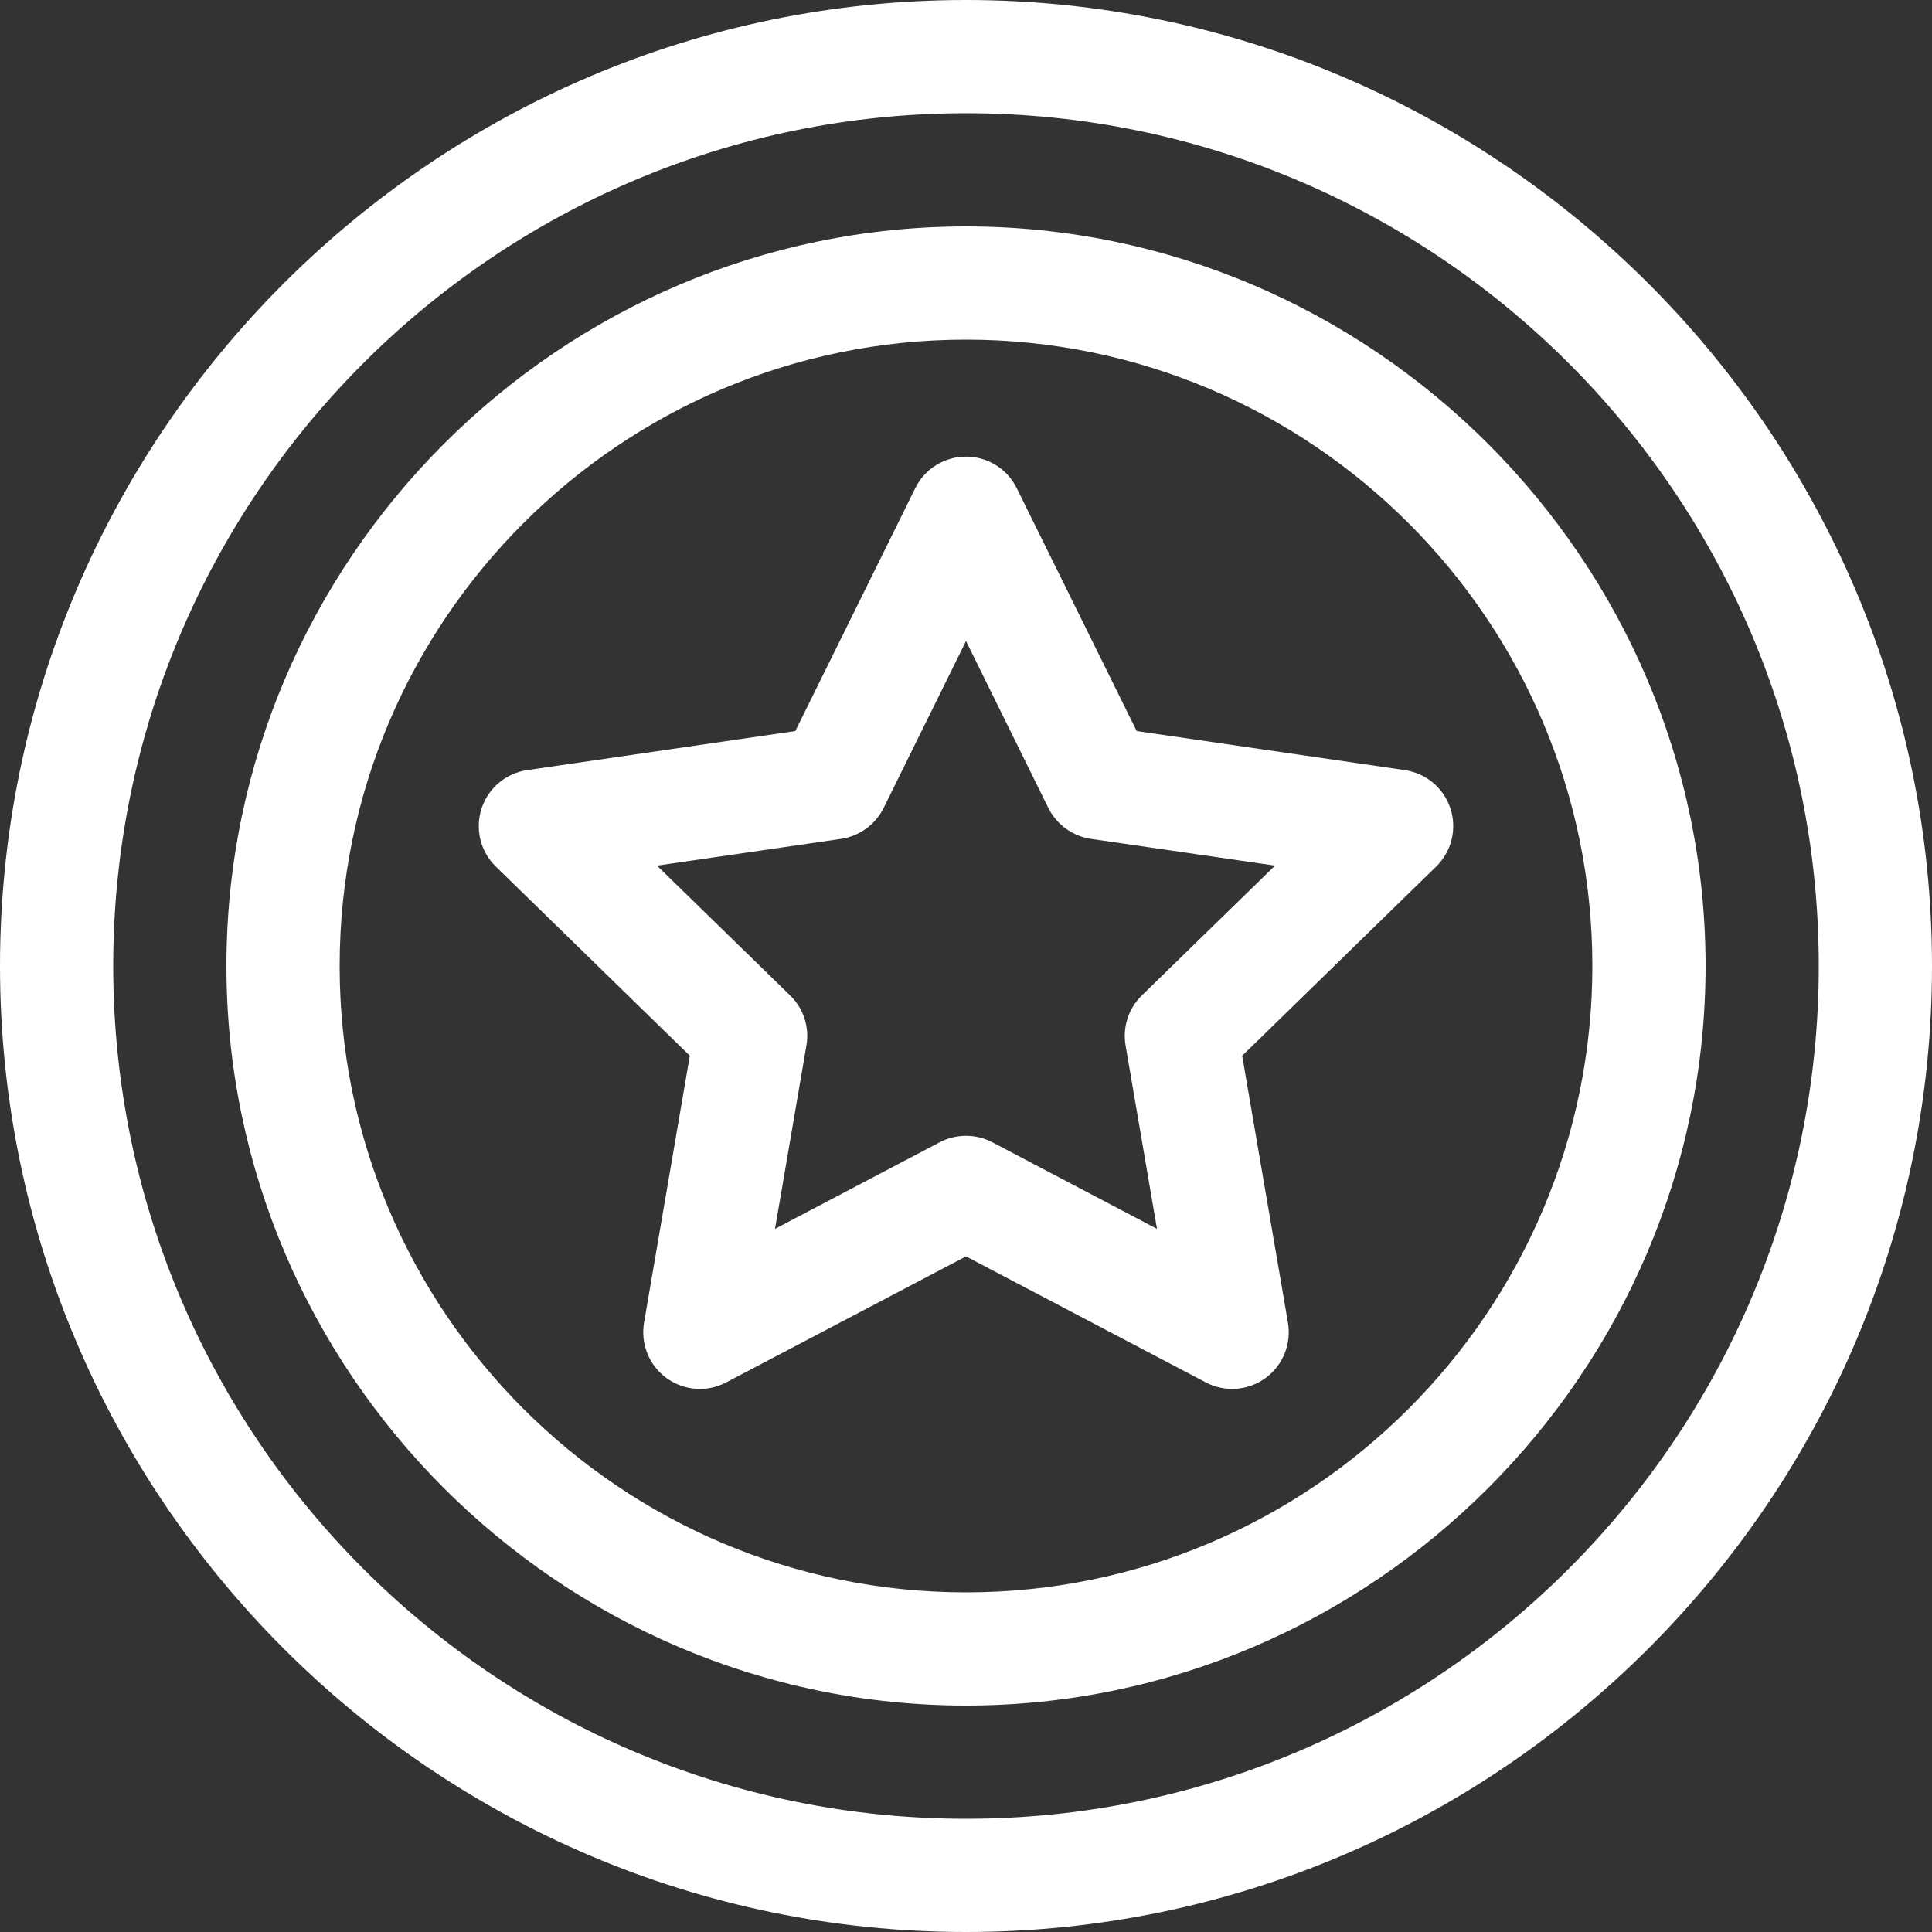 <svg width="20" height="20" viewBox="0 0 20 20" fill="none" xmlns="http://www.w3.org/2000/svg">
<rect x="0" y="0" width="20" height="20" fill="#333333" stroke="none"/>
<g clip-path="url(#clip0_13_20)">
<g clip-path="url(#clip1_13_20)">
<path d="M11.767 7.568L10.525 5.053C10.427 4.853 10.223 4.727 10 4.727C9.777 4.727 9.573 4.853 9.475 5.053L8.233 7.568L5.458 7.972C5.237 8.004 5.054 8.158 4.985 8.37C4.916 8.583 4.973 8.815 5.133 8.971L7.141 10.929L6.667 13.693C6.63 13.913 6.72 14.135 6.9 14.266C7.081 14.397 7.32 14.415 7.517 14.311L10 13.006L12.483 14.311C12.681 14.415 12.92 14.397 13.1 14.266C13.28 14.135 13.37 13.913 13.333 13.693L12.859 10.929L14.867 8.971C15.027 8.815 15.084 8.582 15.015 8.37C14.946 8.158 14.763 8.004 14.542 7.972L11.767 7.568ZM11.82 10.305C11.682 10.439 11.619 10.633 11.652 10.823L11.977 12.721L10.273 11.825C10.187 11.78 10.094 11.758 10 11.758C9.906 11.758 9.813 11.78 9.727 11.825L8.023 12.721L8.348 10.823C8.381 10.633 8.318 10.439 8.18 10.305L6.801 8.961L8.707 8.684C8.897 8.656 9.062 8.536 9.148 8.363L10 6.636L10.852 8.363C10.938 8.536 11.103 8.656 11.293 8.684L13.199 8.961L11.82 10.305Z" fill="white"/>
<path d="M10 0C4.494 0 0 4.494 0 10C0 15.506 4.494 20 10 20C15.506 20 20 15.506 20 10C20 4.494 15.506 0 10 0ZM10 18.828C5.132 18.828 1.172 14.868 1.172 10C1.172 5.132 5.132 1.172 10 1.172C14.868 1.172 18.828 5.132 18.828 10C18.828 14.868 14.868 18.828 10 18.828Z" fill="white"/>
<path d="M10 2.344C5.795 2.344 2.344 5.795 2.344 10C2.344 14.205 5.795 17.656 10 17.656C14.205 17.656 17.656 14.205 17.656 10C17.656 5.795 14.205 2.344 10 2.344ZM10 16.484C6.424 16.484 3.516 13.575 3.516 10C3.516 6.424 6.424 3.516 10 3.516C13.575 3.516 16.484 6.424 16.484 10C16.484 13.575 13.575 16.484 10 16.484Z" fill="white"/>
</g>
</g>
<defs>
<clipPath id="clip0_13_20">
<rect width="20" height="20" fill="white"/>
</clipPath>
<clipPath id="clip1_13_20">
<rect width="20" height="20" fill="white"/>
</clipPath>
</defs>
</svg>
